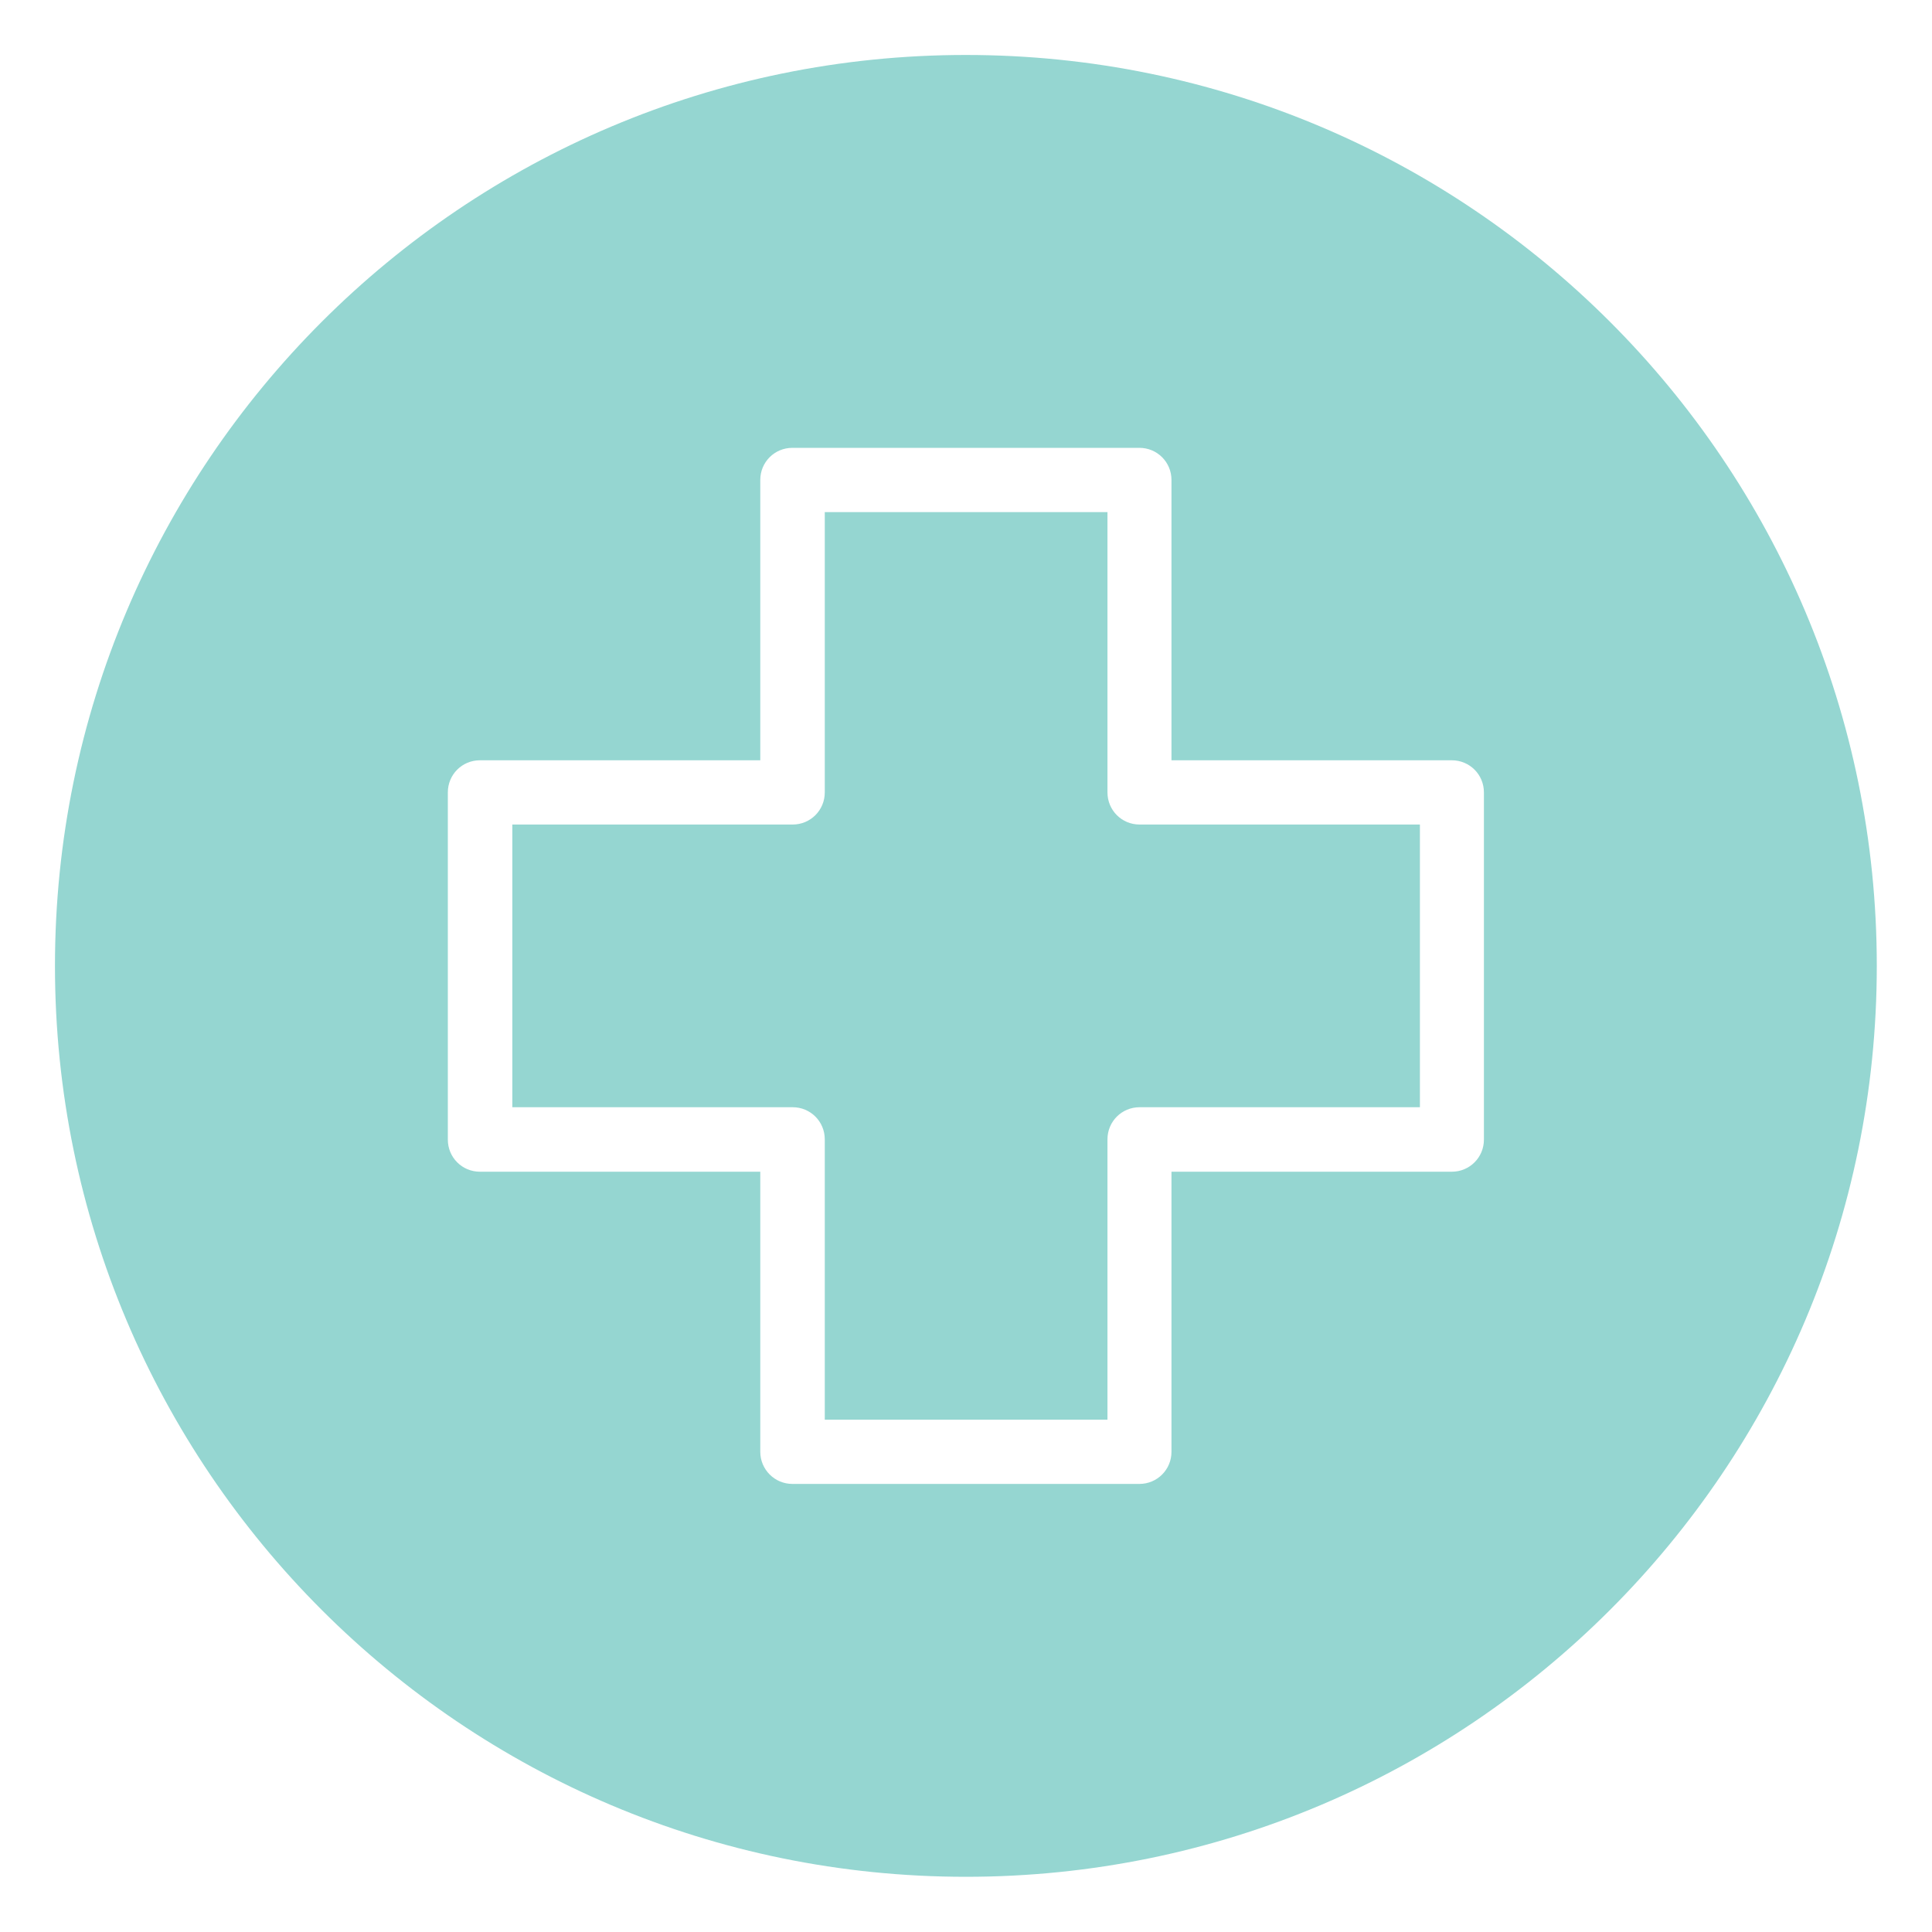 <?xml version="1.0" encoding="UTF-8"?><svg id="Layer_1" xmlns="http://www.w3.org/2000/svg" xmlns:xlink="http://www.w3.org/1999/xlink" viewBox="0 0 81.19 81.19"><defs><style>.cls-1{fill:none;}.cls-2{clip-path:url(#clippath);}.cls-3{fill:#95d6d1;}</style><clipPath id="clippath"><rect class="cls-1" x="2.31" y="2.31" width="76.57" height="76.57"/></clipPath></defs><g id="Group_3393"><g class="cls-2"><g id="Group_3392"><g id="Group_3390"><path id="Path_7206" class="cls-3" d="M46.54,33.3v-11.78h-11.88v11.78c0,.75-.6,1.35-1.35,1.35,0,0,0,0,0,0h-11.78v11.88h11.78c.75,0,1.35,.6,1.35,1.35,0,0,0,0,0,0v11.78h11.88v-11.78c0-.75,.6-1.35,1.35-1.35,0,0,0,0,0,0h11.78v-11.88h-11.78c-.75,0-1.35-.6-1.35-1.35,0,0,0,0,0,0"/></g><g id="Group_3391"><path id="Path_7207" class="cls-3" d="M40.59,2.31C19.45,2.31,2.31,19.45,2.31,40.59s17.14,38.28,38.28,38.28,38.28-17.14,38.28-38.28h0c0-21.14-17.14-38.28-38.28-38.28m21.77,45.58c0,.75-.6,1.35-1.35,1.35h-11.78v11.77c0,.75-.6,1.35-1.35,1.35,0,0,0,0,0,0h-14.58c-.75,0-1.35-.61-1.35-1.35h0v-11.77h-11.78c-.75,0-1.35-.6-1.35-1.35,0,0,0,0,0,0v-14.59c0-.75,.6-1.35,1.35-1.35,0,0,0,0,0,0h11.78v-11.78c0-.75,.6-1.35,1.35-1.35,0,0,0,0,0,0h14.58c.75,0,1.35,.6,1.35,1.35,0,0,0,0,0,0v11.78h11.78c.75,0,1.35,.6,1.35,1.35,0,0,0,0,0,0v14.59Z"/></g></g></g></g></svg>